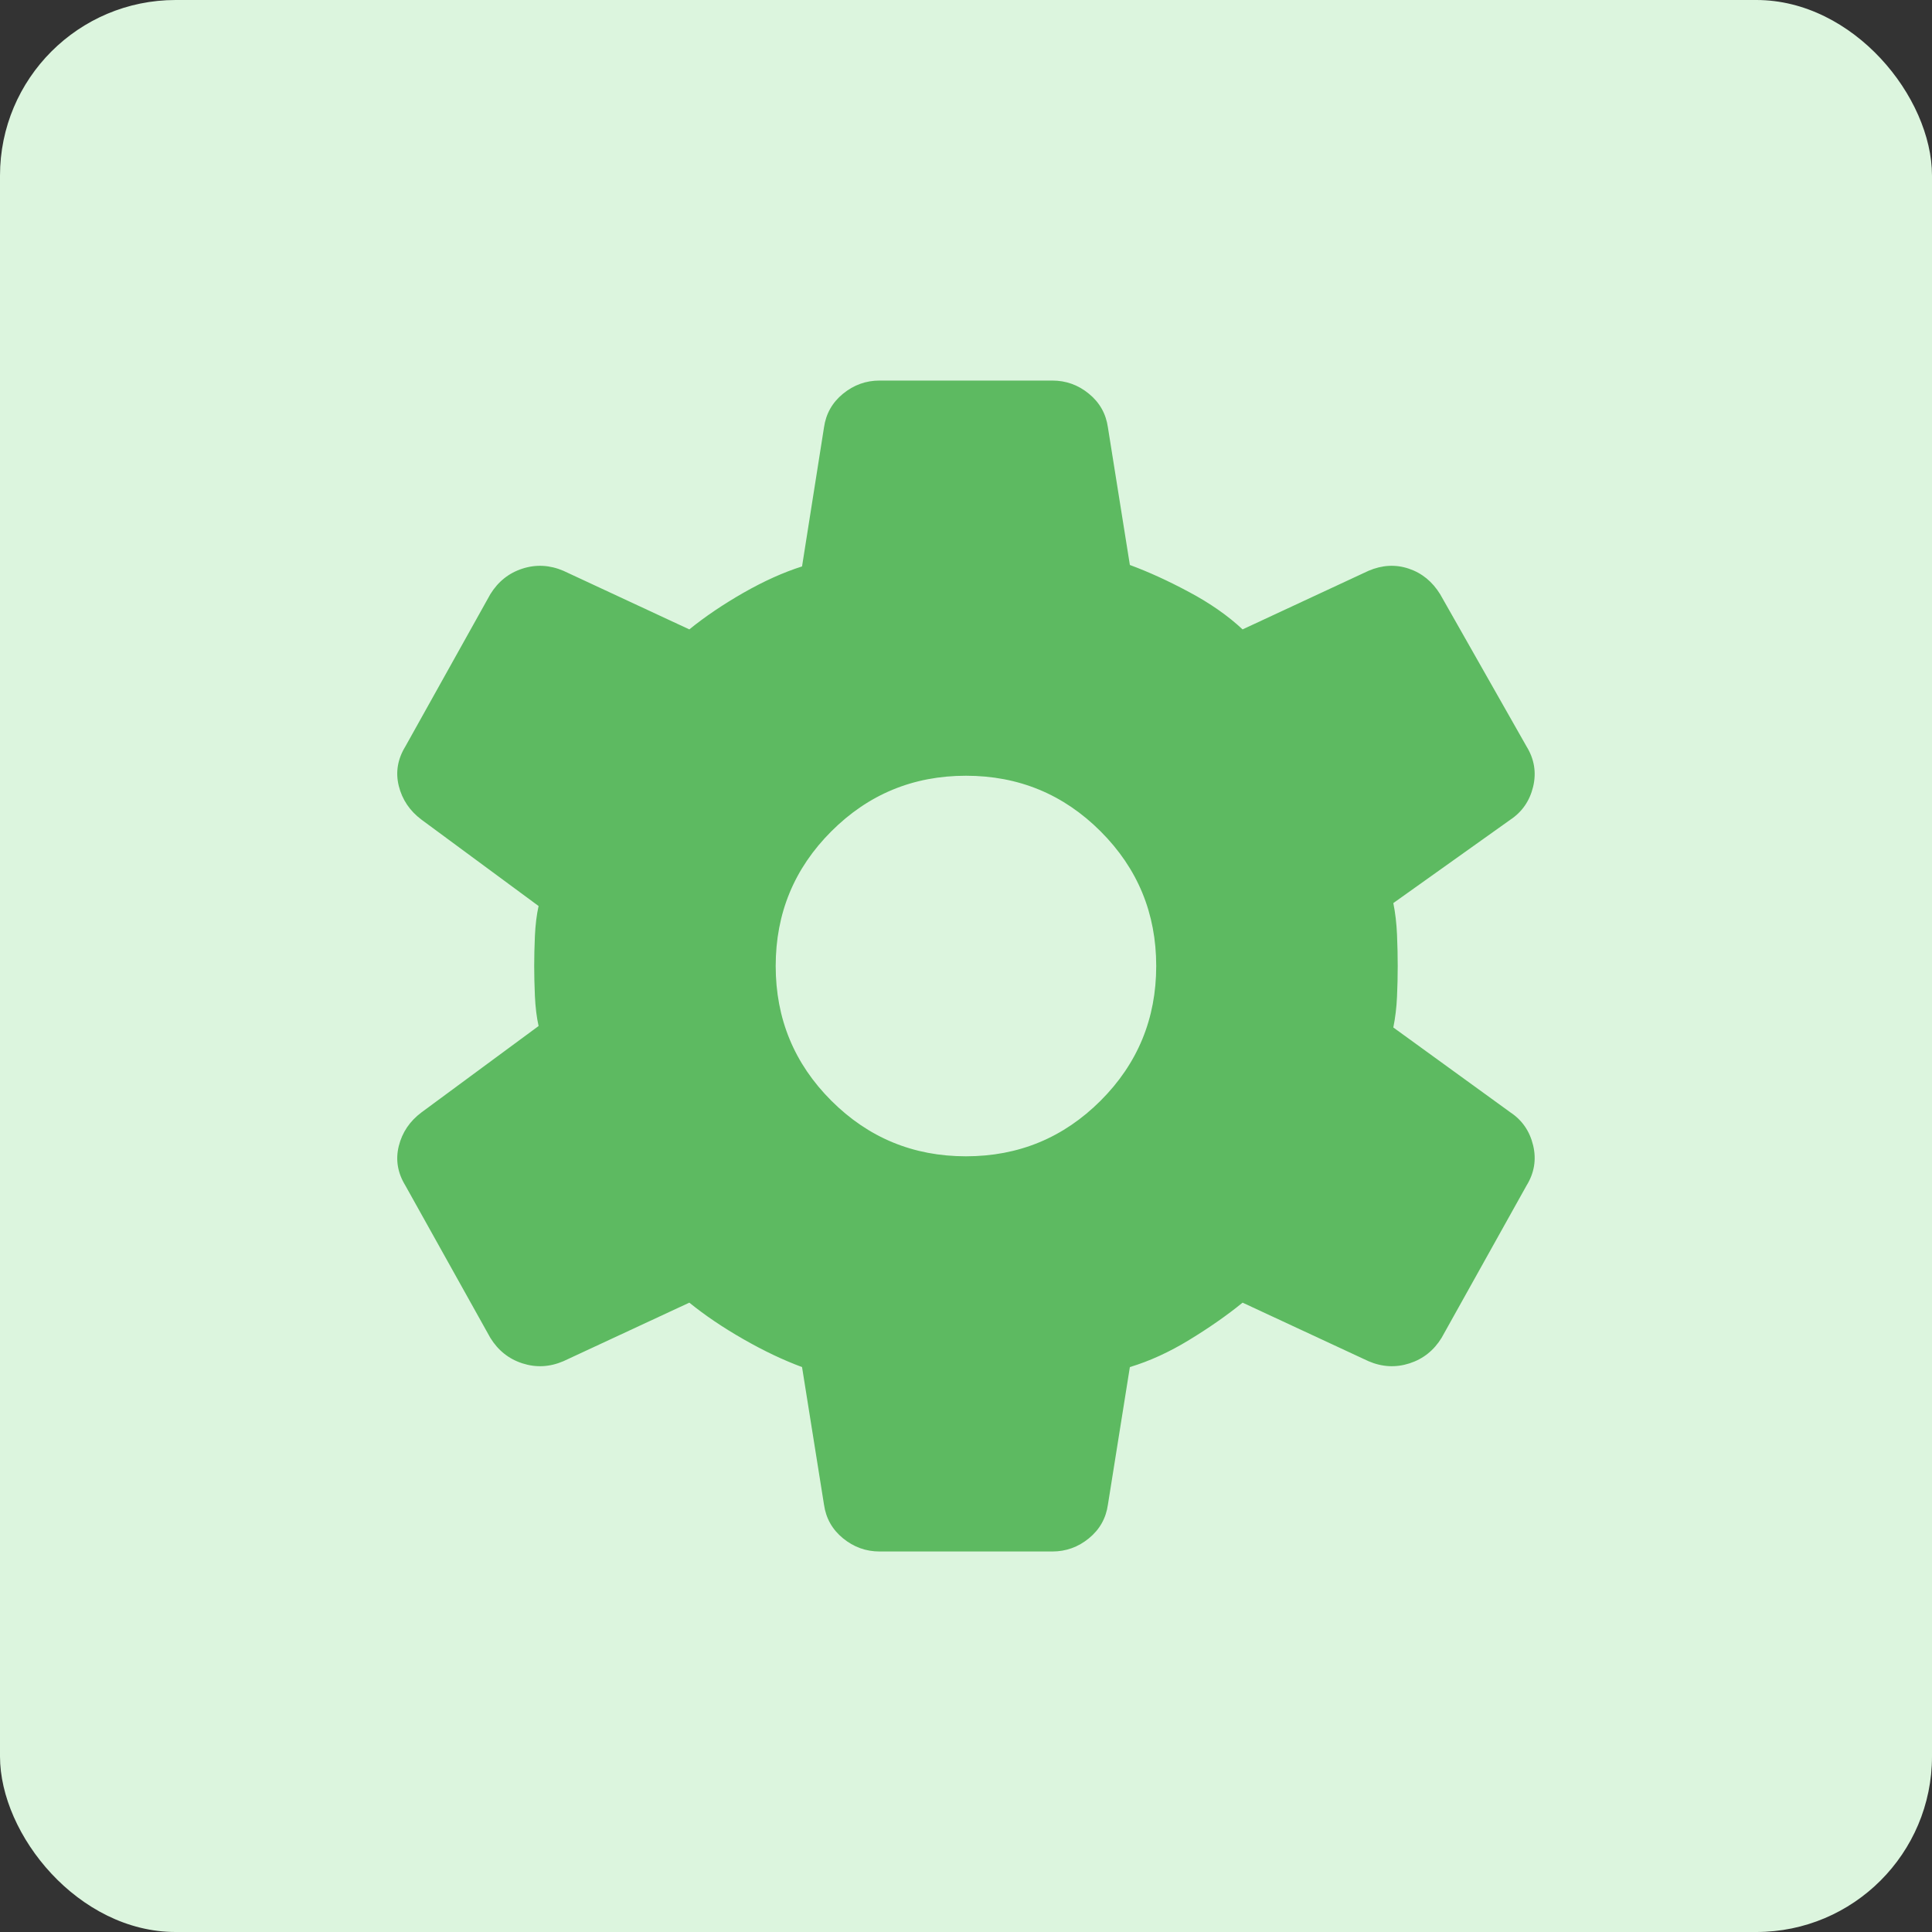<svg width="44" height="44" viewBox="0 0 44 44" fill="none" xmlns="http://www.w3.org/2000/svg">
<rect x="0" y="0" width="44" height="44" fill="#333333" stroke="none"/>
<rect width="44" height="44" rx="4" fill="#DCF5DE"/>
<mask id="mask0_783_1063" style="mask-type:alpha" maskUnits="userSpaceOnUse" x="0" y="0" width="44" height="44">
<rect width="44" height="44" fill="#1F80FF"/>
</mask>
<g mask="url(#mask0_783_1063)">
<mask id="mask1_783_1063" style="mask-type:alpha" maskUnits="userSpaceOnUse" x="6" y="6" width="32" height="32">
<rect x="6" y="6" width="32" height="32" fill="#5DBA61"/>
</mask>
<g mask="url(#mask1_783_1063)">
<path d="M20.032 35.334C19.721 35.334 19.444 35.234 19.199 35.034C18.955 34.834 18.81 34.578 18.766 34.267L18.266 31.134C17.843 30.978 17.399 30.767 16.932 30.5C16.466 30.234 16.055 29.956 15.699 29.667L12.832 31C12.521 31.134 12.21 31.15 11.899 31.05C11.588 30.95 11.344 30.756 11.166 30.467L9.232 27C9.055 26.711 9.005 26.411 9.082 26.1C9.16 25.789 9.332 25.534 9.599 25.334L12.266 23.367C12.221 23.167 12.194 22.939 12.182 22.684C12.171 22.428 12.166 22.2 12.166 22C12.166 21.8 12.171 21.573 12.182 21.317C12.194 21.061 12.221 20.834 12.266 20.634L9.599 18.667C9.332 18.467 9.16 18.211 9.082 17.9C9.005 17.589 9.055 17.289 9.232 17L11.166 13.534C11.344 13.245 11.588 13.05 11.899 12.95C12.21 12.85 12.521 12.867 12.832 13L15.699 14.334C16.055 14.045 16.466 13.767 16.932 13.5C17.399 13.234 17.843 13.034 18.266 12.9L18.766 9.734C18.81 9.423 18.955 9.167 19.199 8.967C19.444 8.767 19.721 8.667 20.032 8.667H23.966C24.277 8.667 24.555 8.767 24.799 8.967C25.044 9.167 25.188 9.423 25.232 9.734L25.732 12.867C26.155 13.023 26.605 13.228 27.082 13.484C27.56 13.739 27.966 14.023 28.299 14.334L31.166 13C31.477 12.867 31.782 12.85 32.082 12.95C32.382 13.05 32.621 13.245 32.799 13.534L34.766 17C34.944 17.289 34.993 17.595 34.916 17.917C34.838 18.239 34.666 18.489 34.399 18.667L31.732 20.567C31.777 20.789 31.805 21.028 31.816 21.284C31.827 21.539 31.832 21.778 31.832 22C31.832 22.223 31.827 22.456 31.816 22.7C31.805 22.945 31.777 23.178 31.732 23.4L34.399 25.334C34.666 25.511 34.838 25.761 34.916 26.084C34.993 26.406 34.944 26.711 34.766 27L32.832 30.467C32.655 30.756 32.41 30.95 32.099 31.05C31.788 31.15 31.477 31.134 31.166 31L28.299 29.667C27.944 29.956 27.538 30.239 27.082 30.517C26.627 30.795 26.177 31 25.732 31.134L25.232 34.267C25.188 34.578 25.044 34.834 24.799 35.034C24.555 35.234 24.277 35.334 23.966 35.334H20.032ZM21.999 26.334C23.199 26.334 24.221 25.911 25.066 25.067C25.91 24.223 26.332 23.2 26.332 22C26.332 20.8 25.91 19.778 25.066 18.934C24.221 18.089 23.199 17.667 21.999 17.667C20.799 17.667 19.777 18.089 18.932 18.934C18.088 19.778 17.666 20.8 17.666 22C17.666 23.2 18.088 24.223 18.932 25.067C19.777 25.911 20.799 26.334 21.999 26.334Z" fill="#5DBA61"/>
</g>
</g>
</svg>
